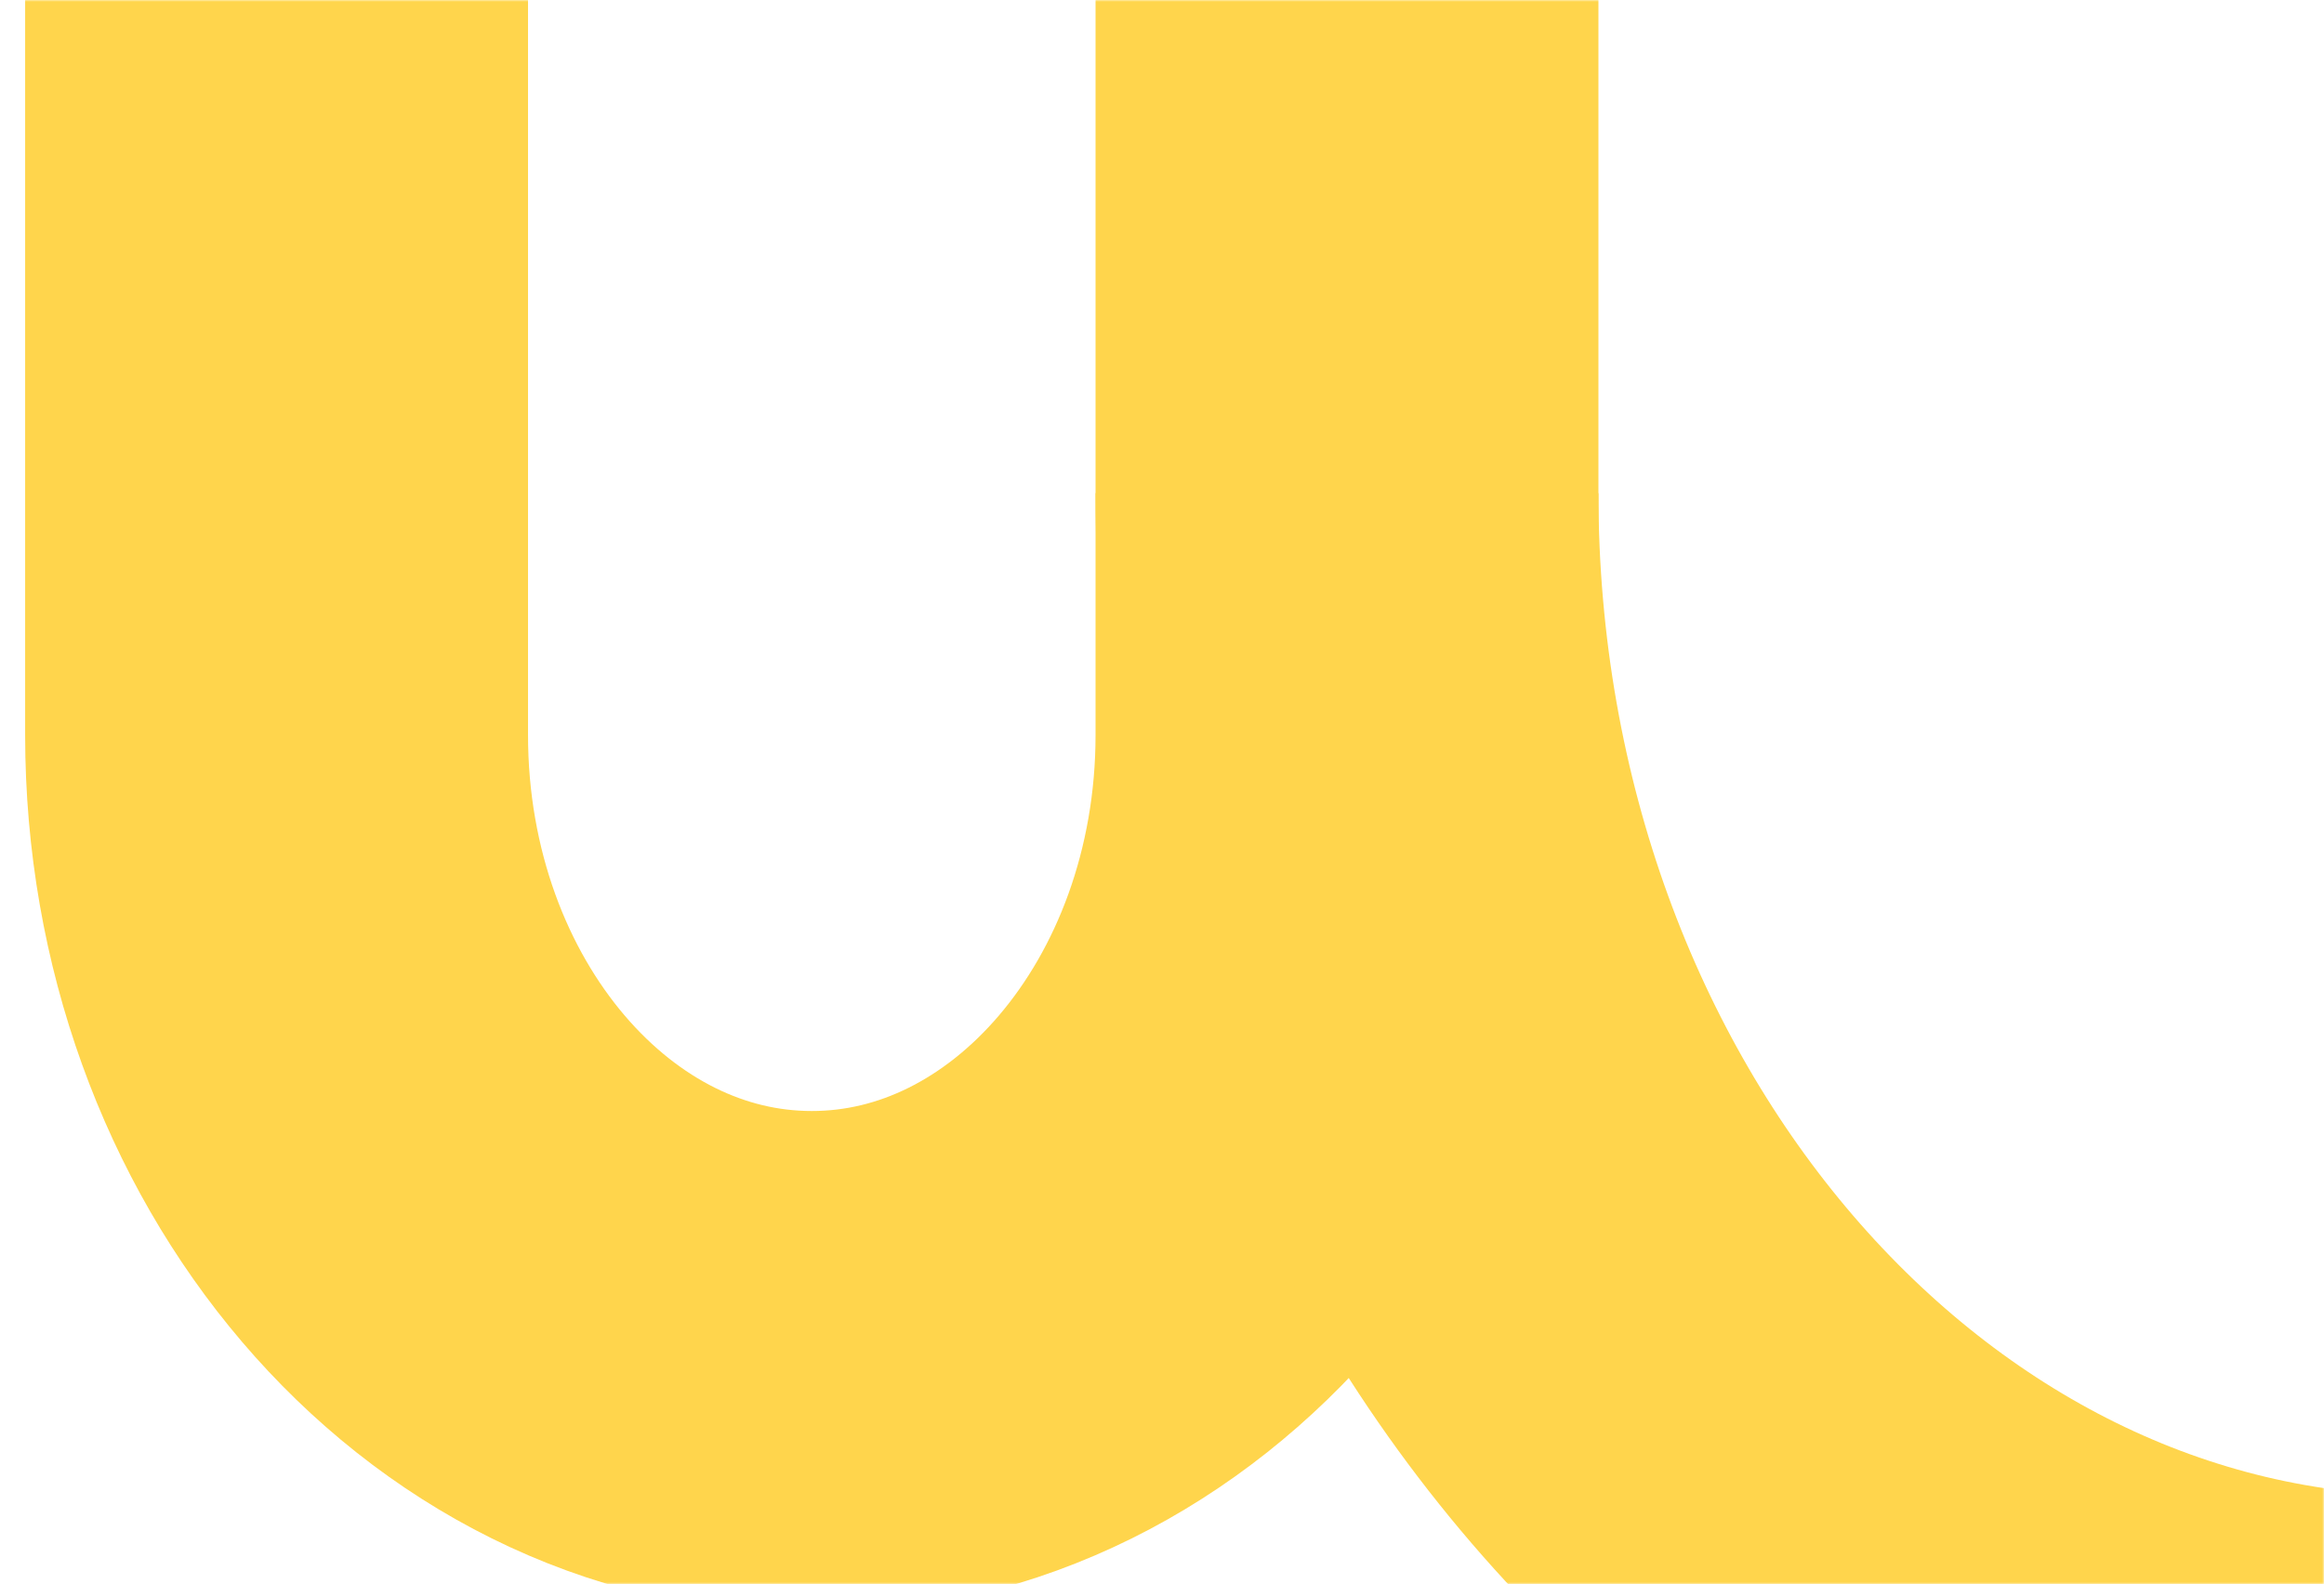 <svg width="647" height="441" viewBox="0 0 647 441" fill="none" xmlns="http://www.w3.org/2000/svg">
<mask id="mask0_568_84" style="mask-type:alpha" maskUnits="userSpaceOnUse" x="0" y="0" width="647" height="441">
<rect width="647" height="441" fill="#D9D9D9"/>
</mask>
<g mask="url(#mask0_568_84)">
<path d="M77 -0L77 204.63C77 301.105 143.709 379.313 226 379.313C308.291 379.313 375 301.105 375 204.63L375 -0" stroke="#FFD54C" stroke-width="140"/>
<path d="M375 137.298C375 330.079 509.315 486.36 675 486.36H695" stroke="#FFD54C" stroke-width="140"/>
</g>
</svg>

